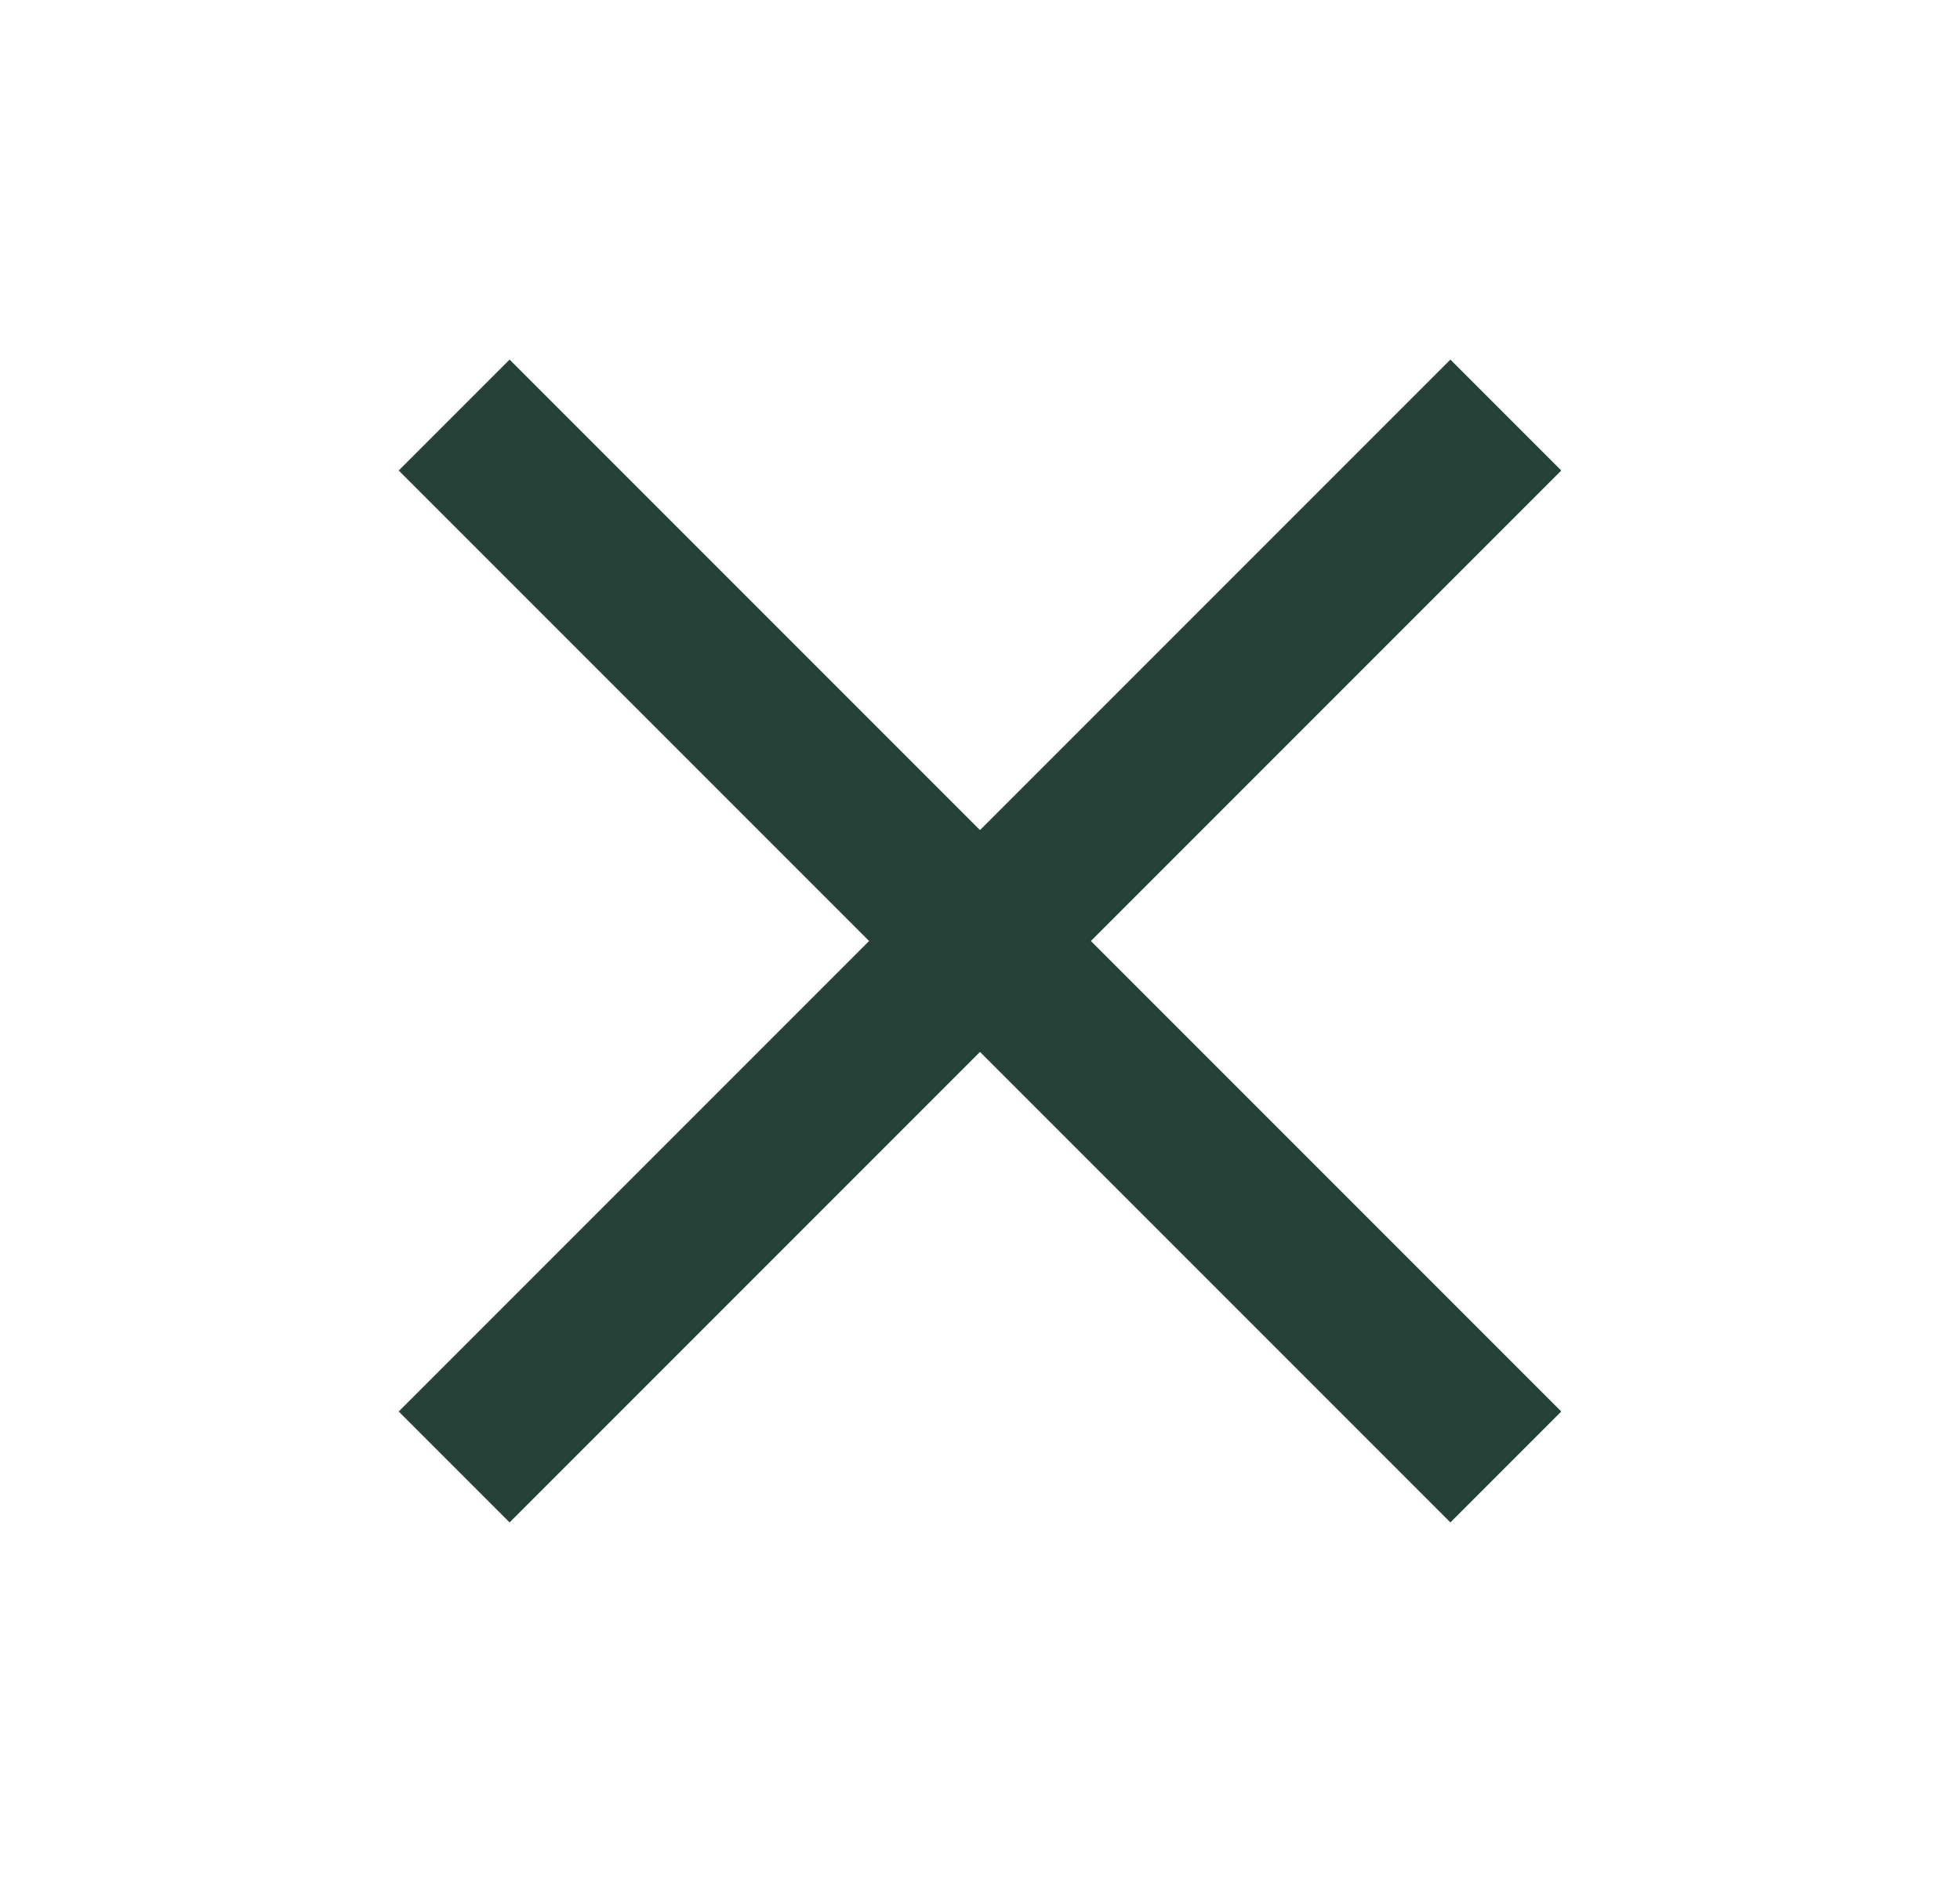 <svg width="25" height="24" viewBox="0 0 25 24" fill="none" xmlns="http://www.w3.org/2000/svg">
<path d="M18.5 6L6.5 18" stroke="#244237" stroke-width="2" stroke-linecap="square"/>
<path d="M6.5 6L18.5 18" stroke="#244237" stroke-width="2" stroke-linecap="square"/>
</svg>
